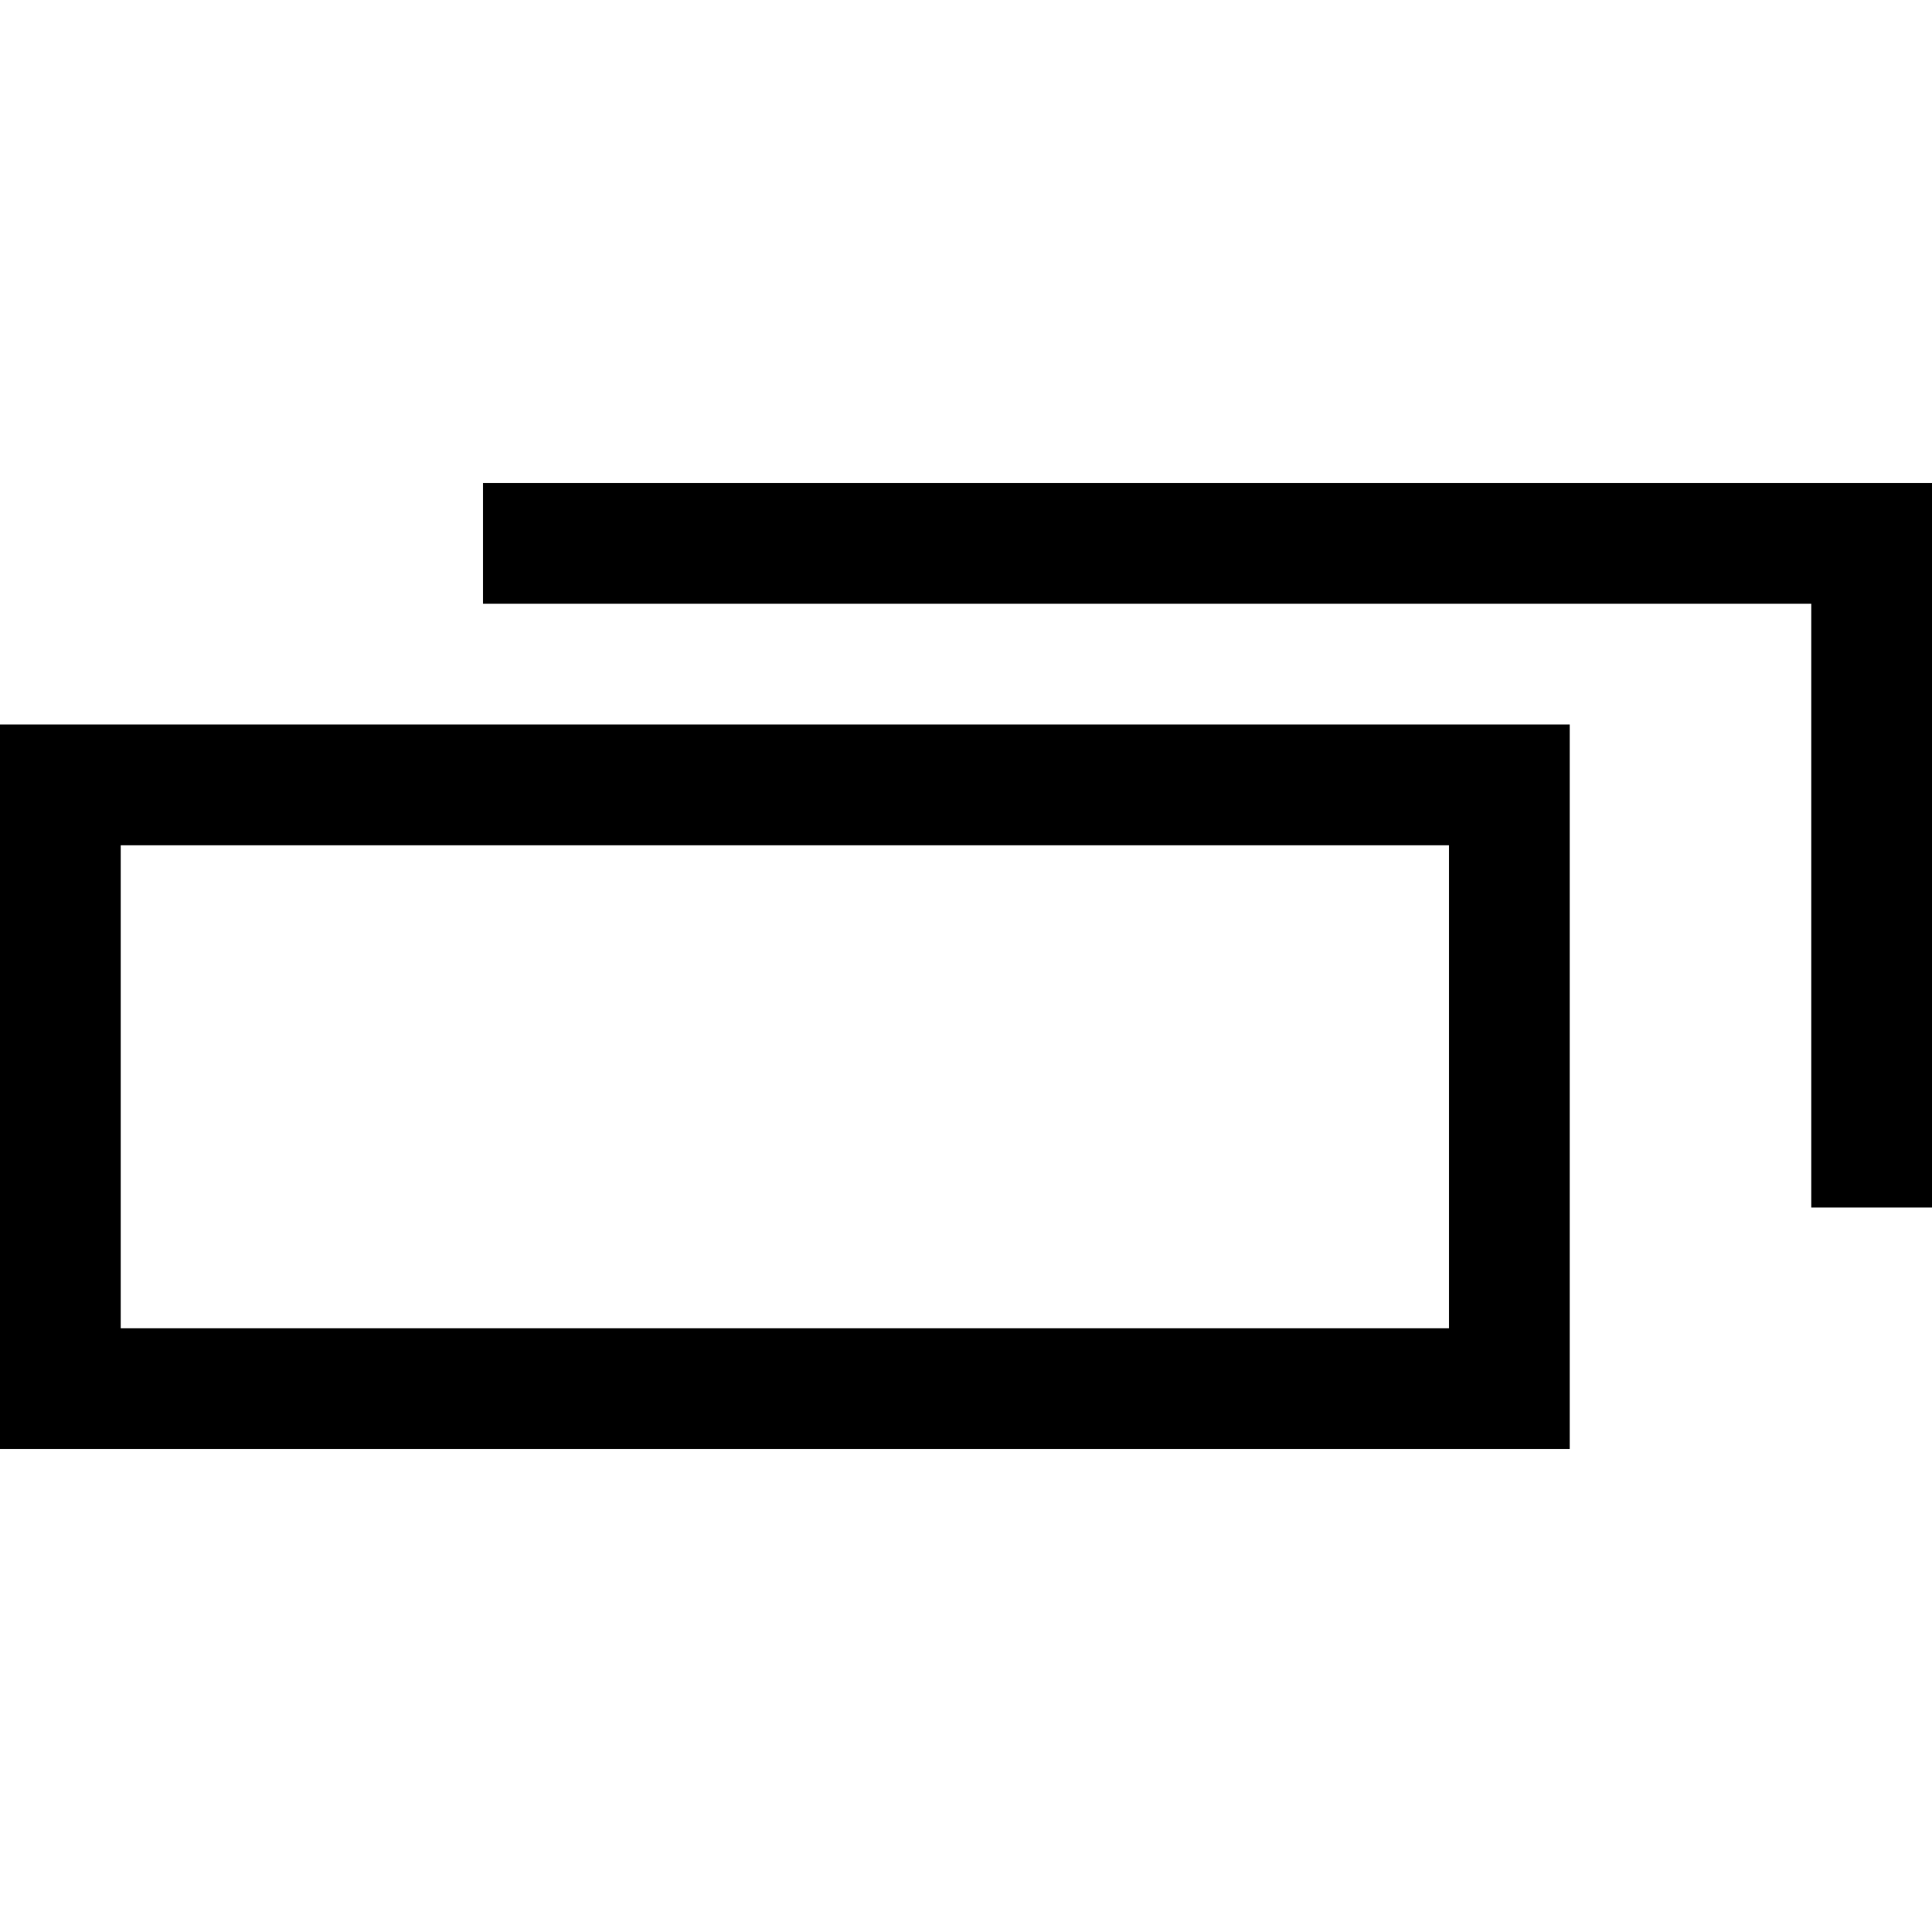 <svg xmlns="http://www.w3.org/2000/svg" width="32" height="32" fill="currentColor" viewBox="0 0 512 512"><path d="M0 192v192h416V192zm384 160H32V224h352z"/><path d="M128 128v32h352v160h32V128z"/></svg>